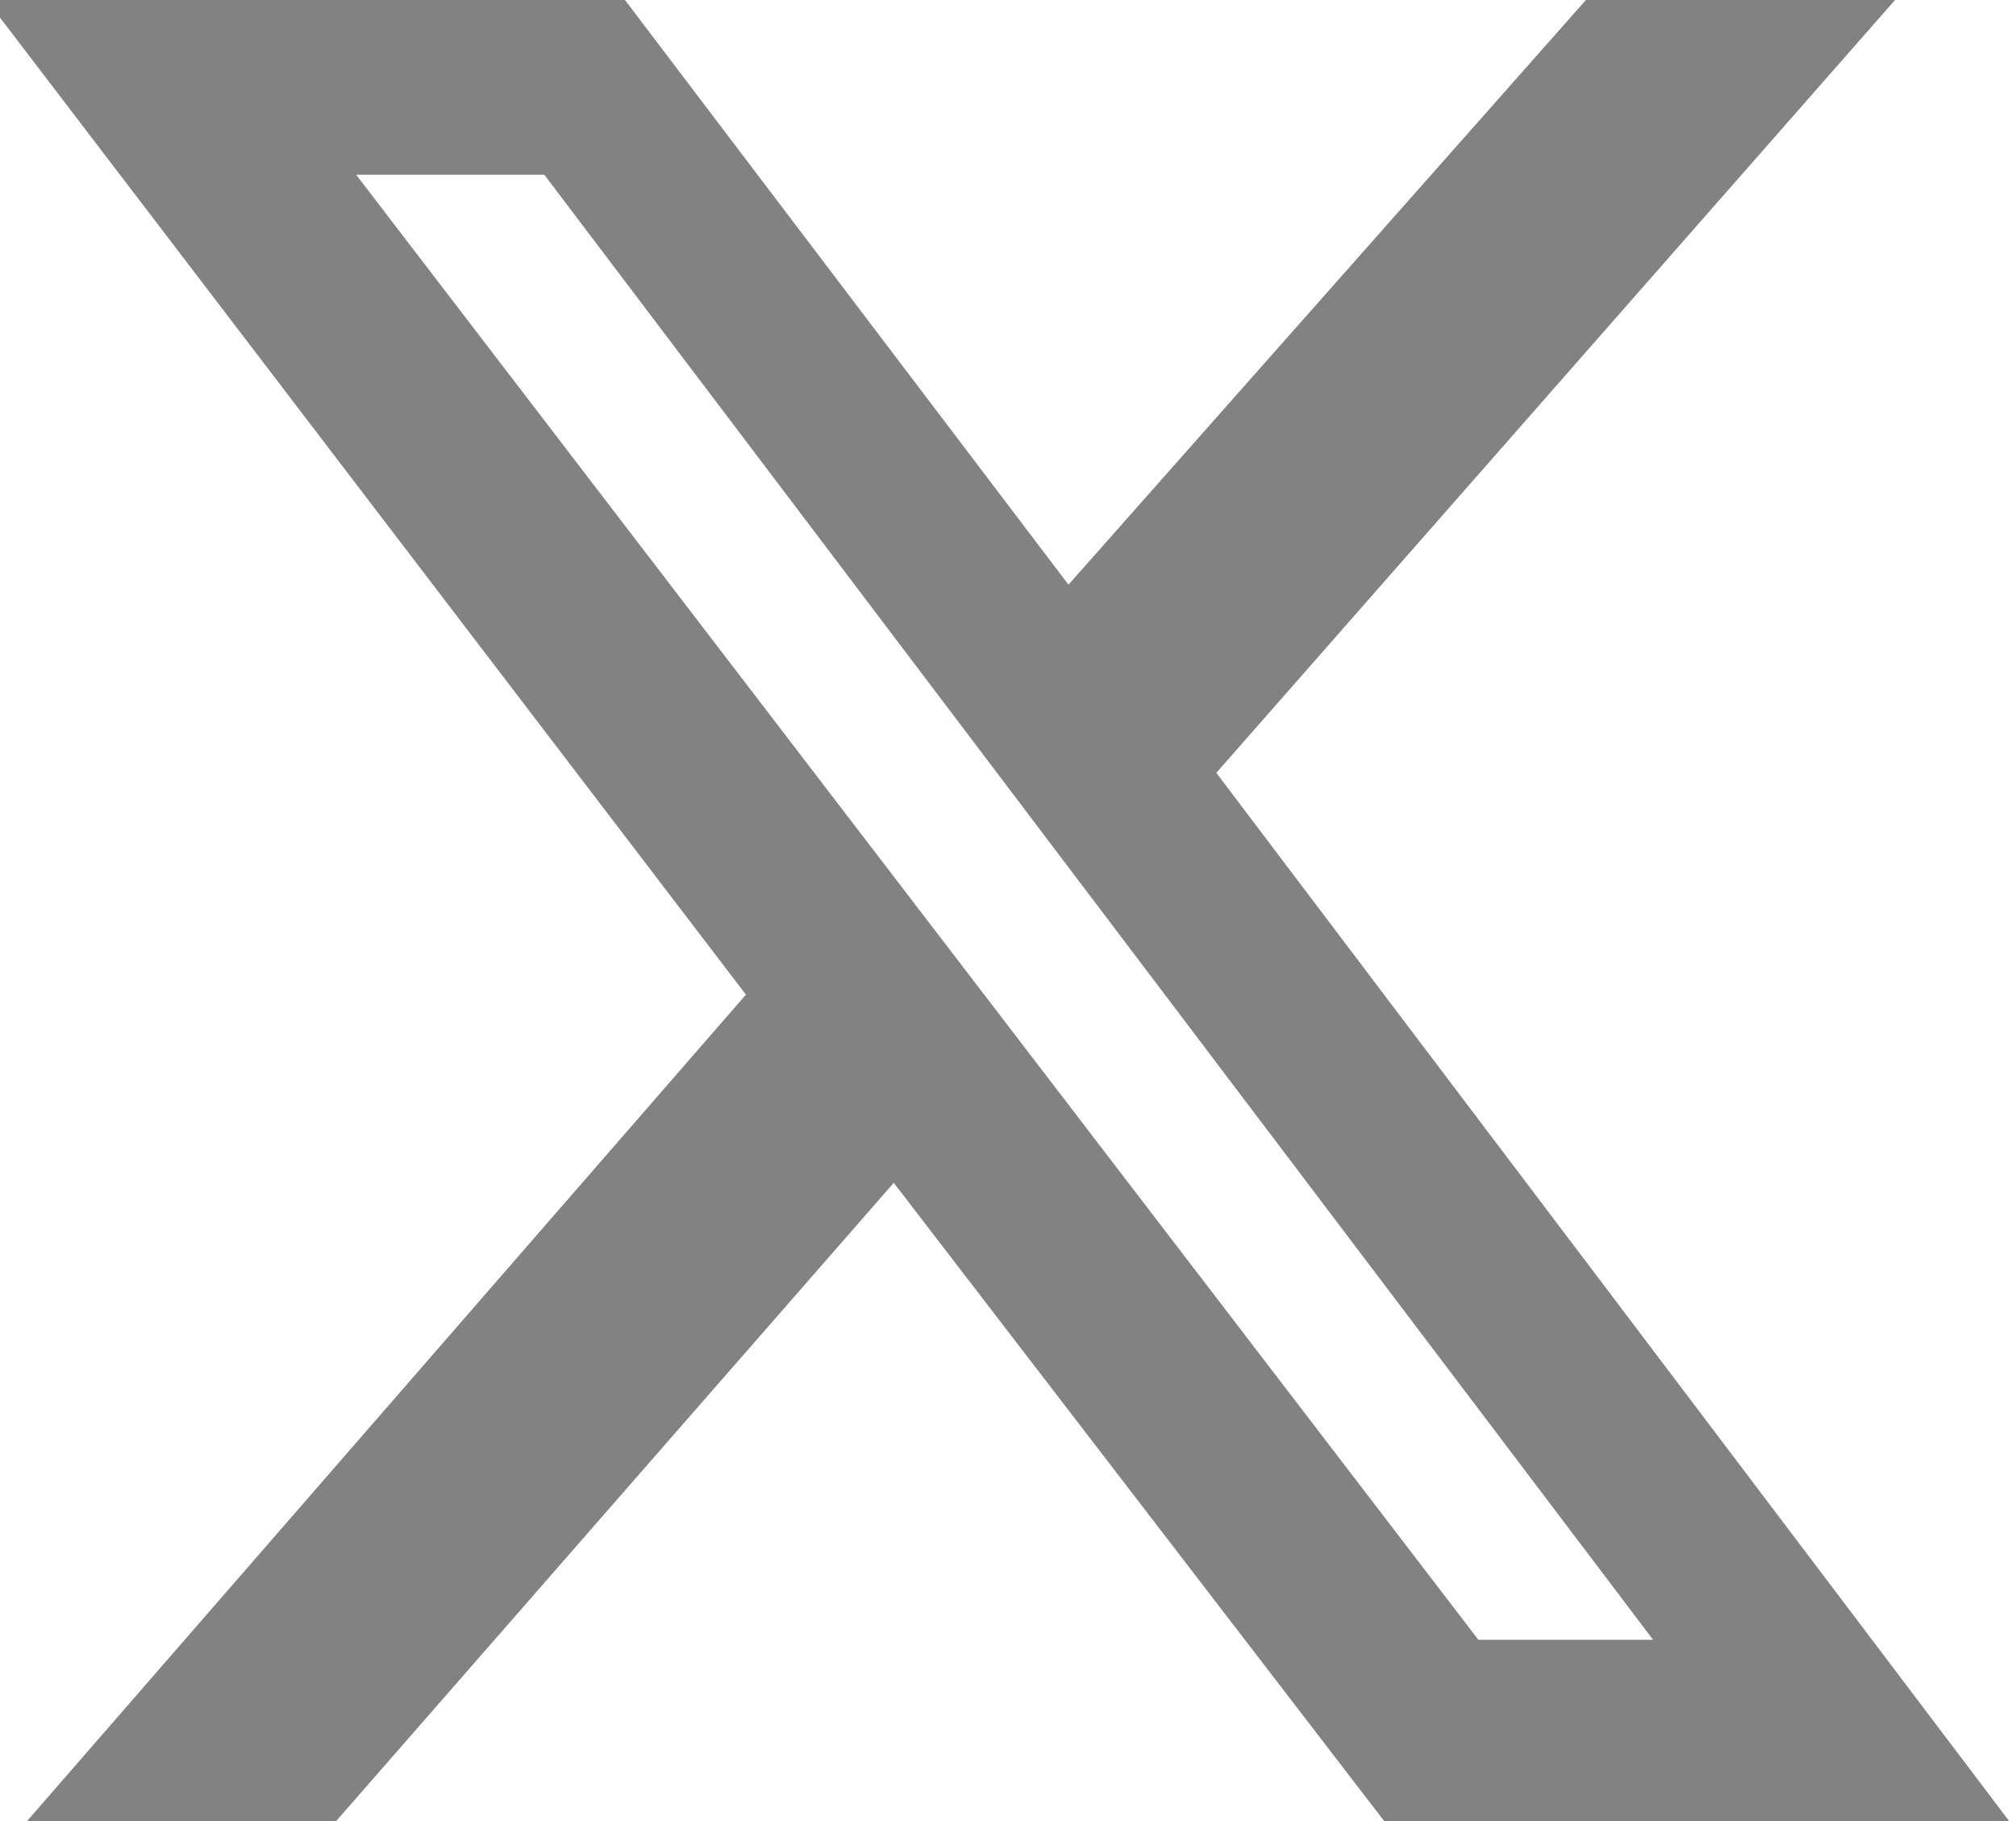 <?xml version="1.0" encoding="UTF-8"?>
<svg width="300" height="271" xmlns="http://www.w3.org/2000/svg">
<path d="M236 0H282L181 115L299 271H206L133 176L50 271H4L111 148L-2 0H93L159 87ZM220 244H246L81 26H53Z" fill="#828282"/>
</svg>
